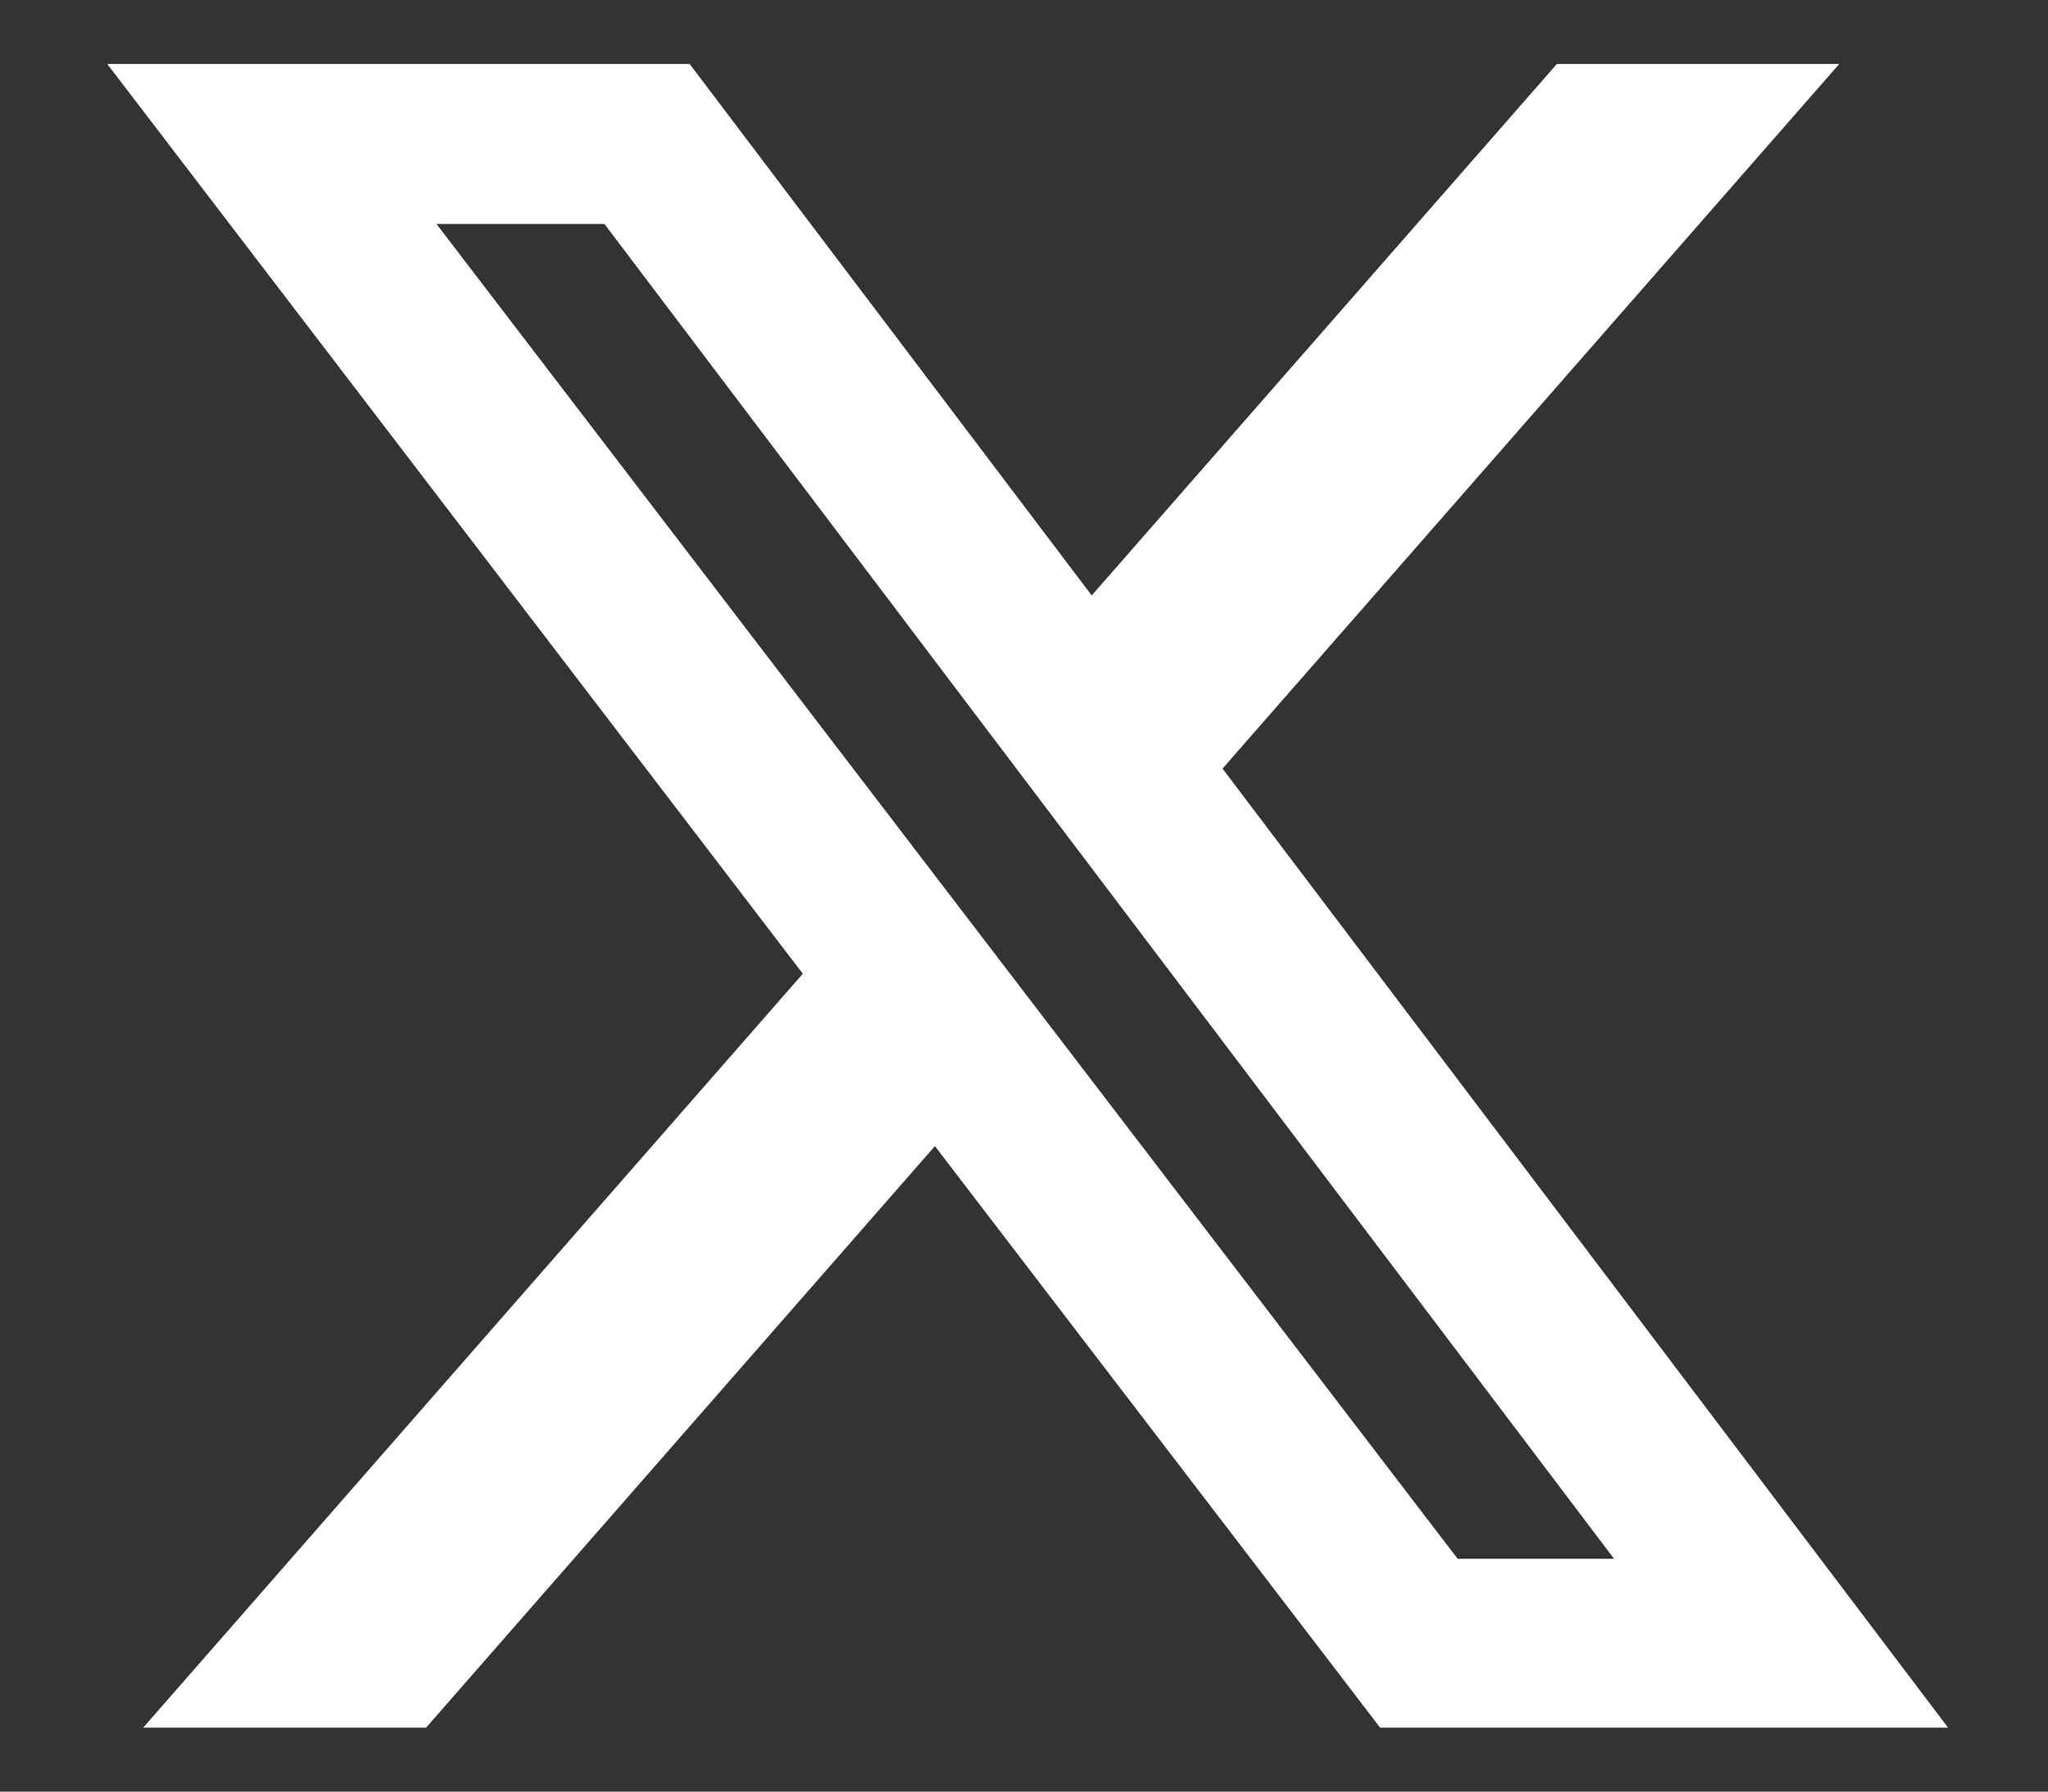 <?xml version="1.0" encoding="UTF-8"?>
<svg width="16px" height="14px" viewBox="0 0 16 14" version="1.1" xmlns="http://www.w3.org/2000/svg" xmlns:xlink="http://www.w3.org/1999/xlink">
    <rect x="0" y="0" width="16" height="14" fill="#333333" stroke="none"/>
    <title>x-twitter (2)</title>
    <g id="Page-1" stroke="none" stroke-width="1" fill="none" fill-rule="evenodd">
        <g id="x-twitter-(2)" transform="translate(0.838, 0.5)" fill="#FFFFFF" fill-rule="nonzero">
            <path d="M11.325,0 L13.531,0 L8.713,5.506 L14.381,13 L9.944,13 L6.466,8.456 L2.491,13 L0.281,13 L5.434,7.109 L5.55111512e-16,0 L4.55,0 L7.691,4.153 L11.325,0 Z M10.55,11.681 L11.772,11.681 L3.884,1.25 L2.572,1.25 L10.55,11.681 Z" id="Shape"></path>
        </g>
    </g>
</svg>